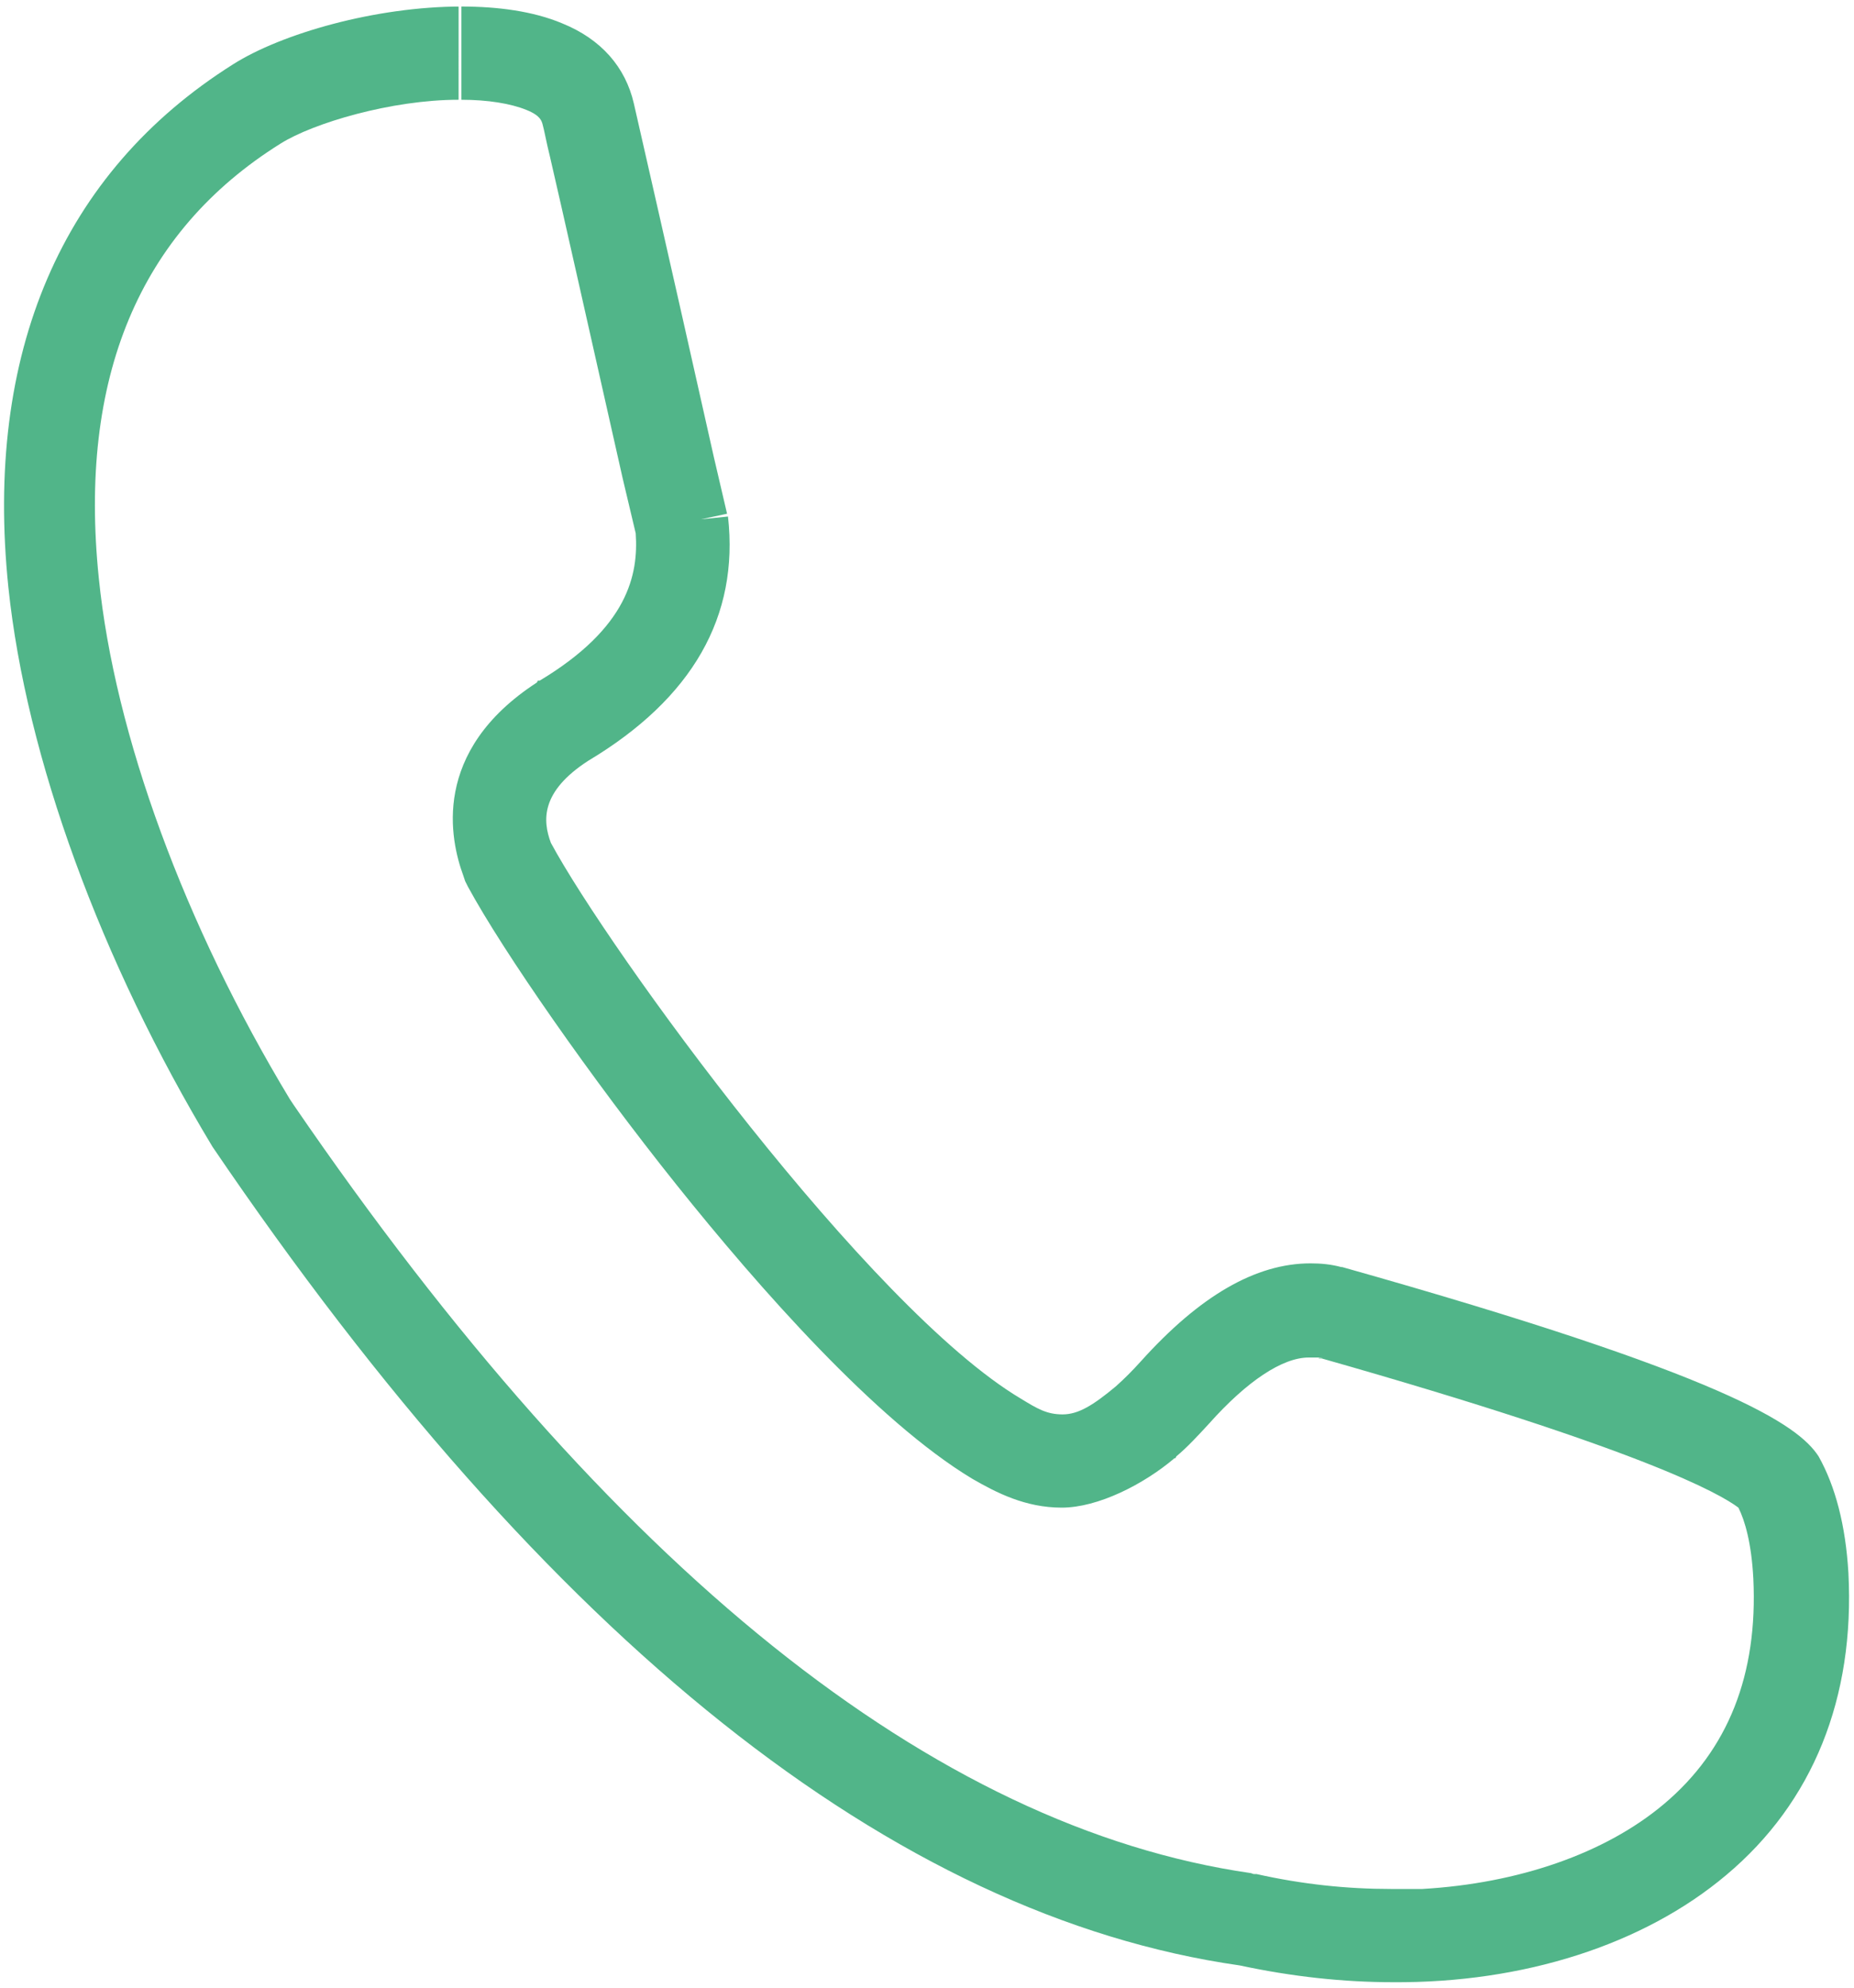 <?xml version="1.0" encoding="UTF-8"?>
<svg id="Layer_1" xmlns="http://www.w3.org/2000/svg" version="1.1" viewBox="0 0 198.9 213.2">
  <!-- Generator: Adobe Illustrator 29.8.2, SVG Export Plug-In . SVG Version: 2.1.1 Build 3)  -->
  <defs>
    <style>
      .st0 {
        fill: #51b589;
      }
    </style>
  </defs>
  <path class="st0" d="M49.5.7v10c2.8,0,5.3.4,7,1.1h0s0,0,0,0c1.5.6,1.6,1.2,1.7,1.5.2.7.4,1.9.8,3.5,1.3,5.6,3.9,17.2,7.8,34.5h0s0,0,0,0l1.4,5.9c.3,4.4-.8,10.1-10.3,15.8h-.2c0,0-.1.2-.1.2-11.4,7.4-9.3,16.9-7.9,20.7l.2.6.3.6c3.8,7,13.2,20.5,22.4,32,8.8,11,21.4,25.3,31.7,31.5,2.6,1.5,5.7,3.1,9.6,3.1s8.8-2.5,12.1-5.3h.1c0,0,.1-.2.1-.2,1.2-1,2.3-2.2,3.5-3.5,4.1-4.6,7.9-7.1,10.7-7.1s.7,0,1.1.1h.3c34.5,9.8,42.7,14.5,44.7,16,.7,1.4,1.4,3.8,1.6,7.6.5,10.3-2.7,18.4-9.6,24.2-6.3,5.3-15.6,8.5-25.9,9.1h-3.4c-4.7,0-9.5-.5-14.4-1.6h-.3c0,0-.3-.1-.3-.1-34-4.9-68.6-32.6-102.7-82.4l-.4-.6c-11.3-18.7-18.8-39.1-20.5-55.9-2.2-21.4,4.3-37.1,19.5-46.6,3.5-2.2,11.9-4.7,19.1-4.7V.7M49.5.7c-9.2,0-19.3,2.9-24.5,6.2C6.6,18.5-1.7,37.9.9,63c1.9,18.2,9.9,40.1,21.9,60h0c36,53,73.1,82.5,110.2,87.8,5.6,1.2,11.1,1.8,16.5,1.8h-.1c14,.1,26.9-4,35.8-11.5,9.3-7.8,13.8-19,13.1-32.4-.3-5.1-1.4-9.3-3.2-12.5h0c-2.2-3.4-9.9-8.7-51.1-20.3h-.1c-1.1-.3-2.2-.4-3.3-.4-5.9,0-11.9,3.5-18.2,10.5-.9,1-1.8,1.9-2.7,2.7-2.4,2-4,3-5.7,3s-2.7-.6-4.5-1.7c-16.3-9.7-44.2-48.1-50.4-59.6-.9-2.4-1.1-5.5,4-8.8,11.2-6.7,16.2-15.5,15-26.2l-2.9.3,2.8-.6-1.4-6c-5-22.3-7.9-34.9-8.6-38-.9-3.9-3.5-6.9-7.7-8.6-3.1-1.3-6.9-1.8-10.8-1.8h0Z"/>
</svg>